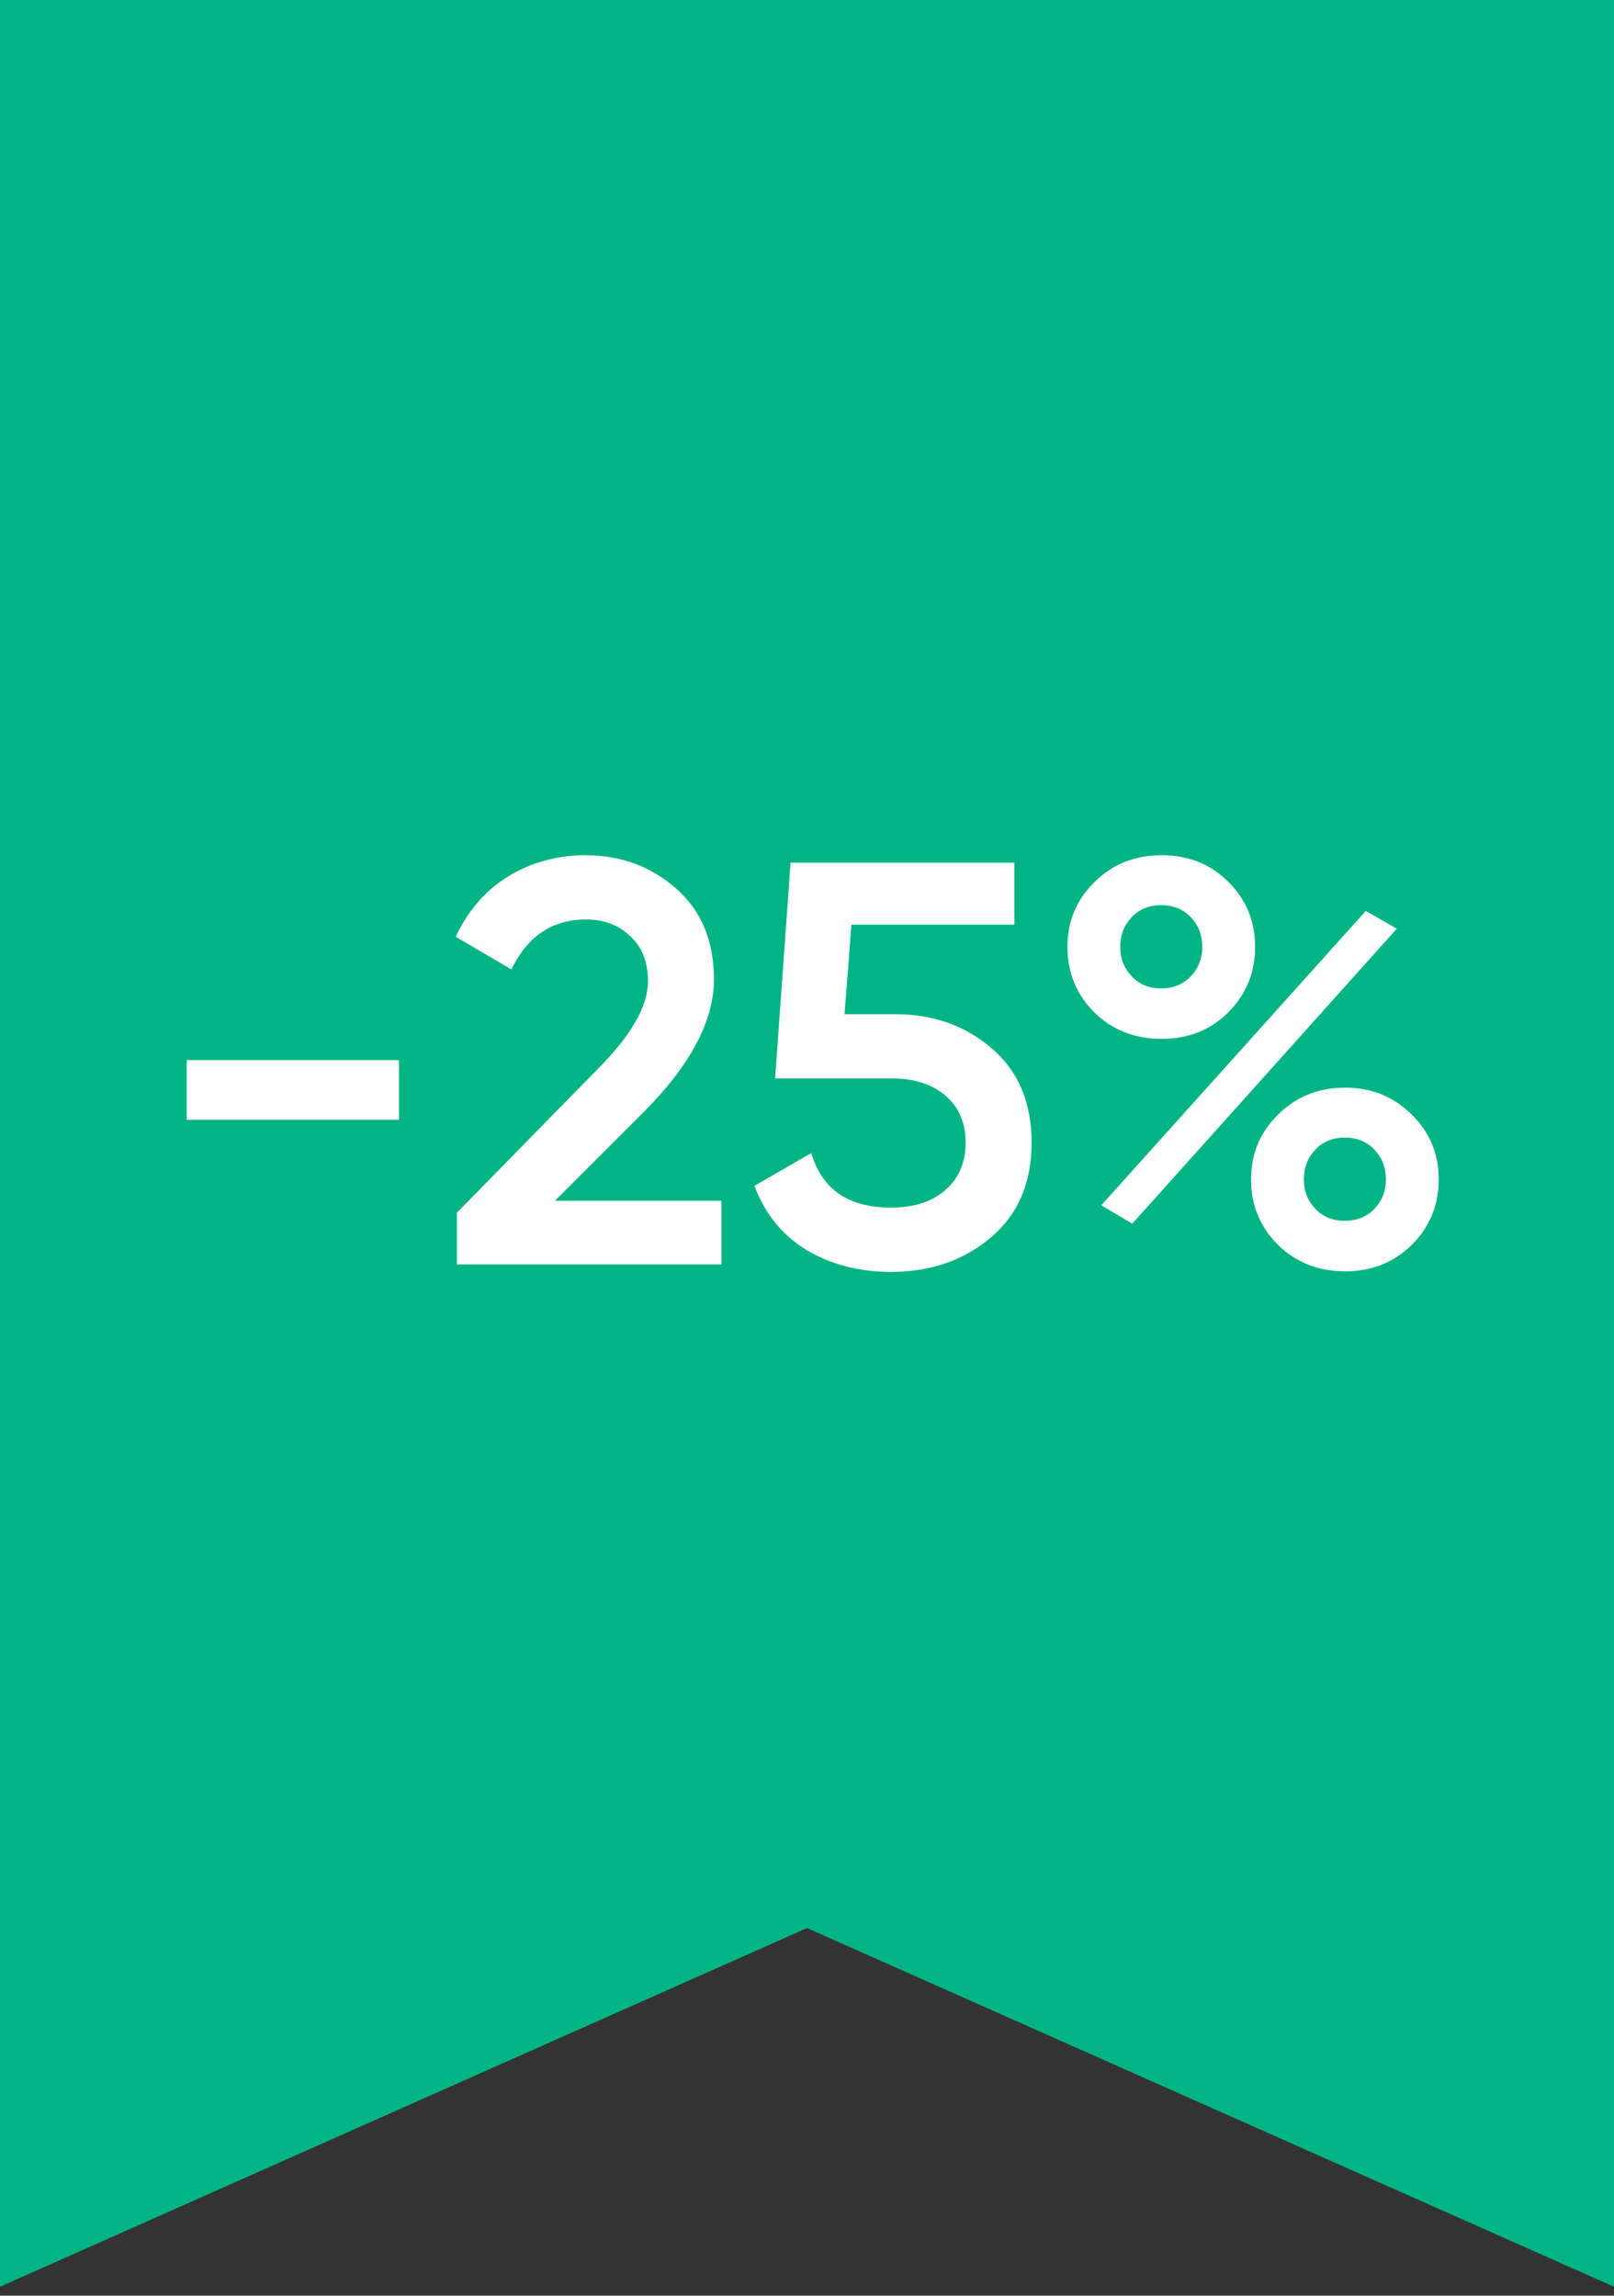 <?xml version="1.0" encoding="UTF-8"?> <svg xmlns="http://www.w3.org/2000/svg" width="90" height="128" viewBox="0 0 90 128" fill="none"><rect x="0" y="0" width="90" height="128" fill="#333333" stroke="none"/><path d="M0 0H90V127.5L45 107.5L0 127.5V0Z" fill="#00B583"></path><path d="M10.412 62.436V59.108H22.252V62.436H10.412ZM25.476 70.5V67.62L33.284 59.652C35.183 57.753 36.132 56.111 36.132 54.724C36.132 53.636 35.802 52.793 35.14 52.196C34.5 51.577 33.679 51.268 32.676 51.268C30.799 51.268 29.412 52.196 28.516 54.052L25.412 52.228C26.116 50.735 27.108 49.604 28.388 48.836C29.668 48.068 31.087 47.684 32.644 47.684C34.607 47.684 36.292 48.303 37.7 49.54C39.108 50.777 39.812 52.463 39.812 54.596C39.812 56.879 38.543 59.311 36.004 61.892L30.948 66.948H40.228V70.5H25.476ZM49.909 56.548C52.043 56.548 53.845 57.188 55.317 58.468C56.789 59.727 57.525 61.476 57.525 63.716C57.525 65.956 56.768 67.716 55.253 68.996C53.739 70.276 51.883 70.916 49.685 70.916C47.915 70.916 46.347 70.511 44.981 69.7C43.616 68.868 42.645 67.673 42.069 66.116L45.237 64.292C45.835 66.319 47.317 67.332 49.685 67.332C50.944 67.332 51.947 67.012 52.693 66.372C53.461 65.711 53.845 64.825 53.845 63.716C53.845 62.607 53.472 61.732 52.725 61.092C51.979 60.452 50.987 60.132 49.749 60.132H43.221L44.085 48.1H56.565V51.556H47.477L47.093 56.548H49.909ZM68.482 56.452C67.501 57.433 66.263 57.924 64.77 57.924C63.276 57.924 62.029 57.433 61.026 56.452C60.023 55.449 59.522 54.233 59.522 52.804C59.522 51.375 60.023 50.169 61.026 49.188C62.029 48.185 63.276 47.684 64.77 47.684C66.263 47.684 67.501 48.175 68.482 49.156C69.484 50.137 69.986 51.353 69.986 52.804C69.986 54.233 69.484 55.449 68.482 56.452ZM64.738 55.108C65.421 55.108 65.975 54.884 66.402 54.436C66.829 53.988 67.042 53.444 67.042 52.804C67.042 52.143 66.829 51.588 66.402 51.14C65.975 50.692 65.421 50.468 64.738 50.468C64.076 50.468 63.532 50.692 63.106 51.14C62.679 51.588 62.466 52.143 62.466 52.804C62.466 53.444 62.679 53.988 63.106 54.436C63.532 54.884 64.076 55.108 64.738 55.108ZM61.41 67.204L76.162 50.788L77.89 51.78L63.138 68.228L61.41 67.204ZM75.01 70.884C73.516 70.884 72.269 70.393 71.266 69.412C70.263 68.409 69.762 67.193 69.762 65.764C69.762 64.335 70.263 63.129 71.266 62.148C72.269 61.145 73.516 60.644 75.01 60.644C76.482 60.644 77.719 61.145 78.722 62.148C79.725 63.129 80.226 64.335 80.226 65.764C80.226 67.193 79.725 68.409 78.722 69.412C77.719 70.393 76.482 70.884 75.01 70.884ZM74.978 68.068C75.66 68.068 76.215 67.844 76.642 67.396C77.069 66.948 77.282 66.404 77.282 65.764C77.282 65.103 77.069 64.548 76.642 64.1C76.215 63.652 75.66 63.428 74.978 63.428C74.317 63.428 73.772 63.652 73.346 64.1C72.919 64.548 72.706 65.103 72.706 65.764C72.706 66.404 72.919 66.948 73.346 67.396C73.772 67.844 74.317 68.068 74.978 68.068Z" fill="white"></path></svg> 